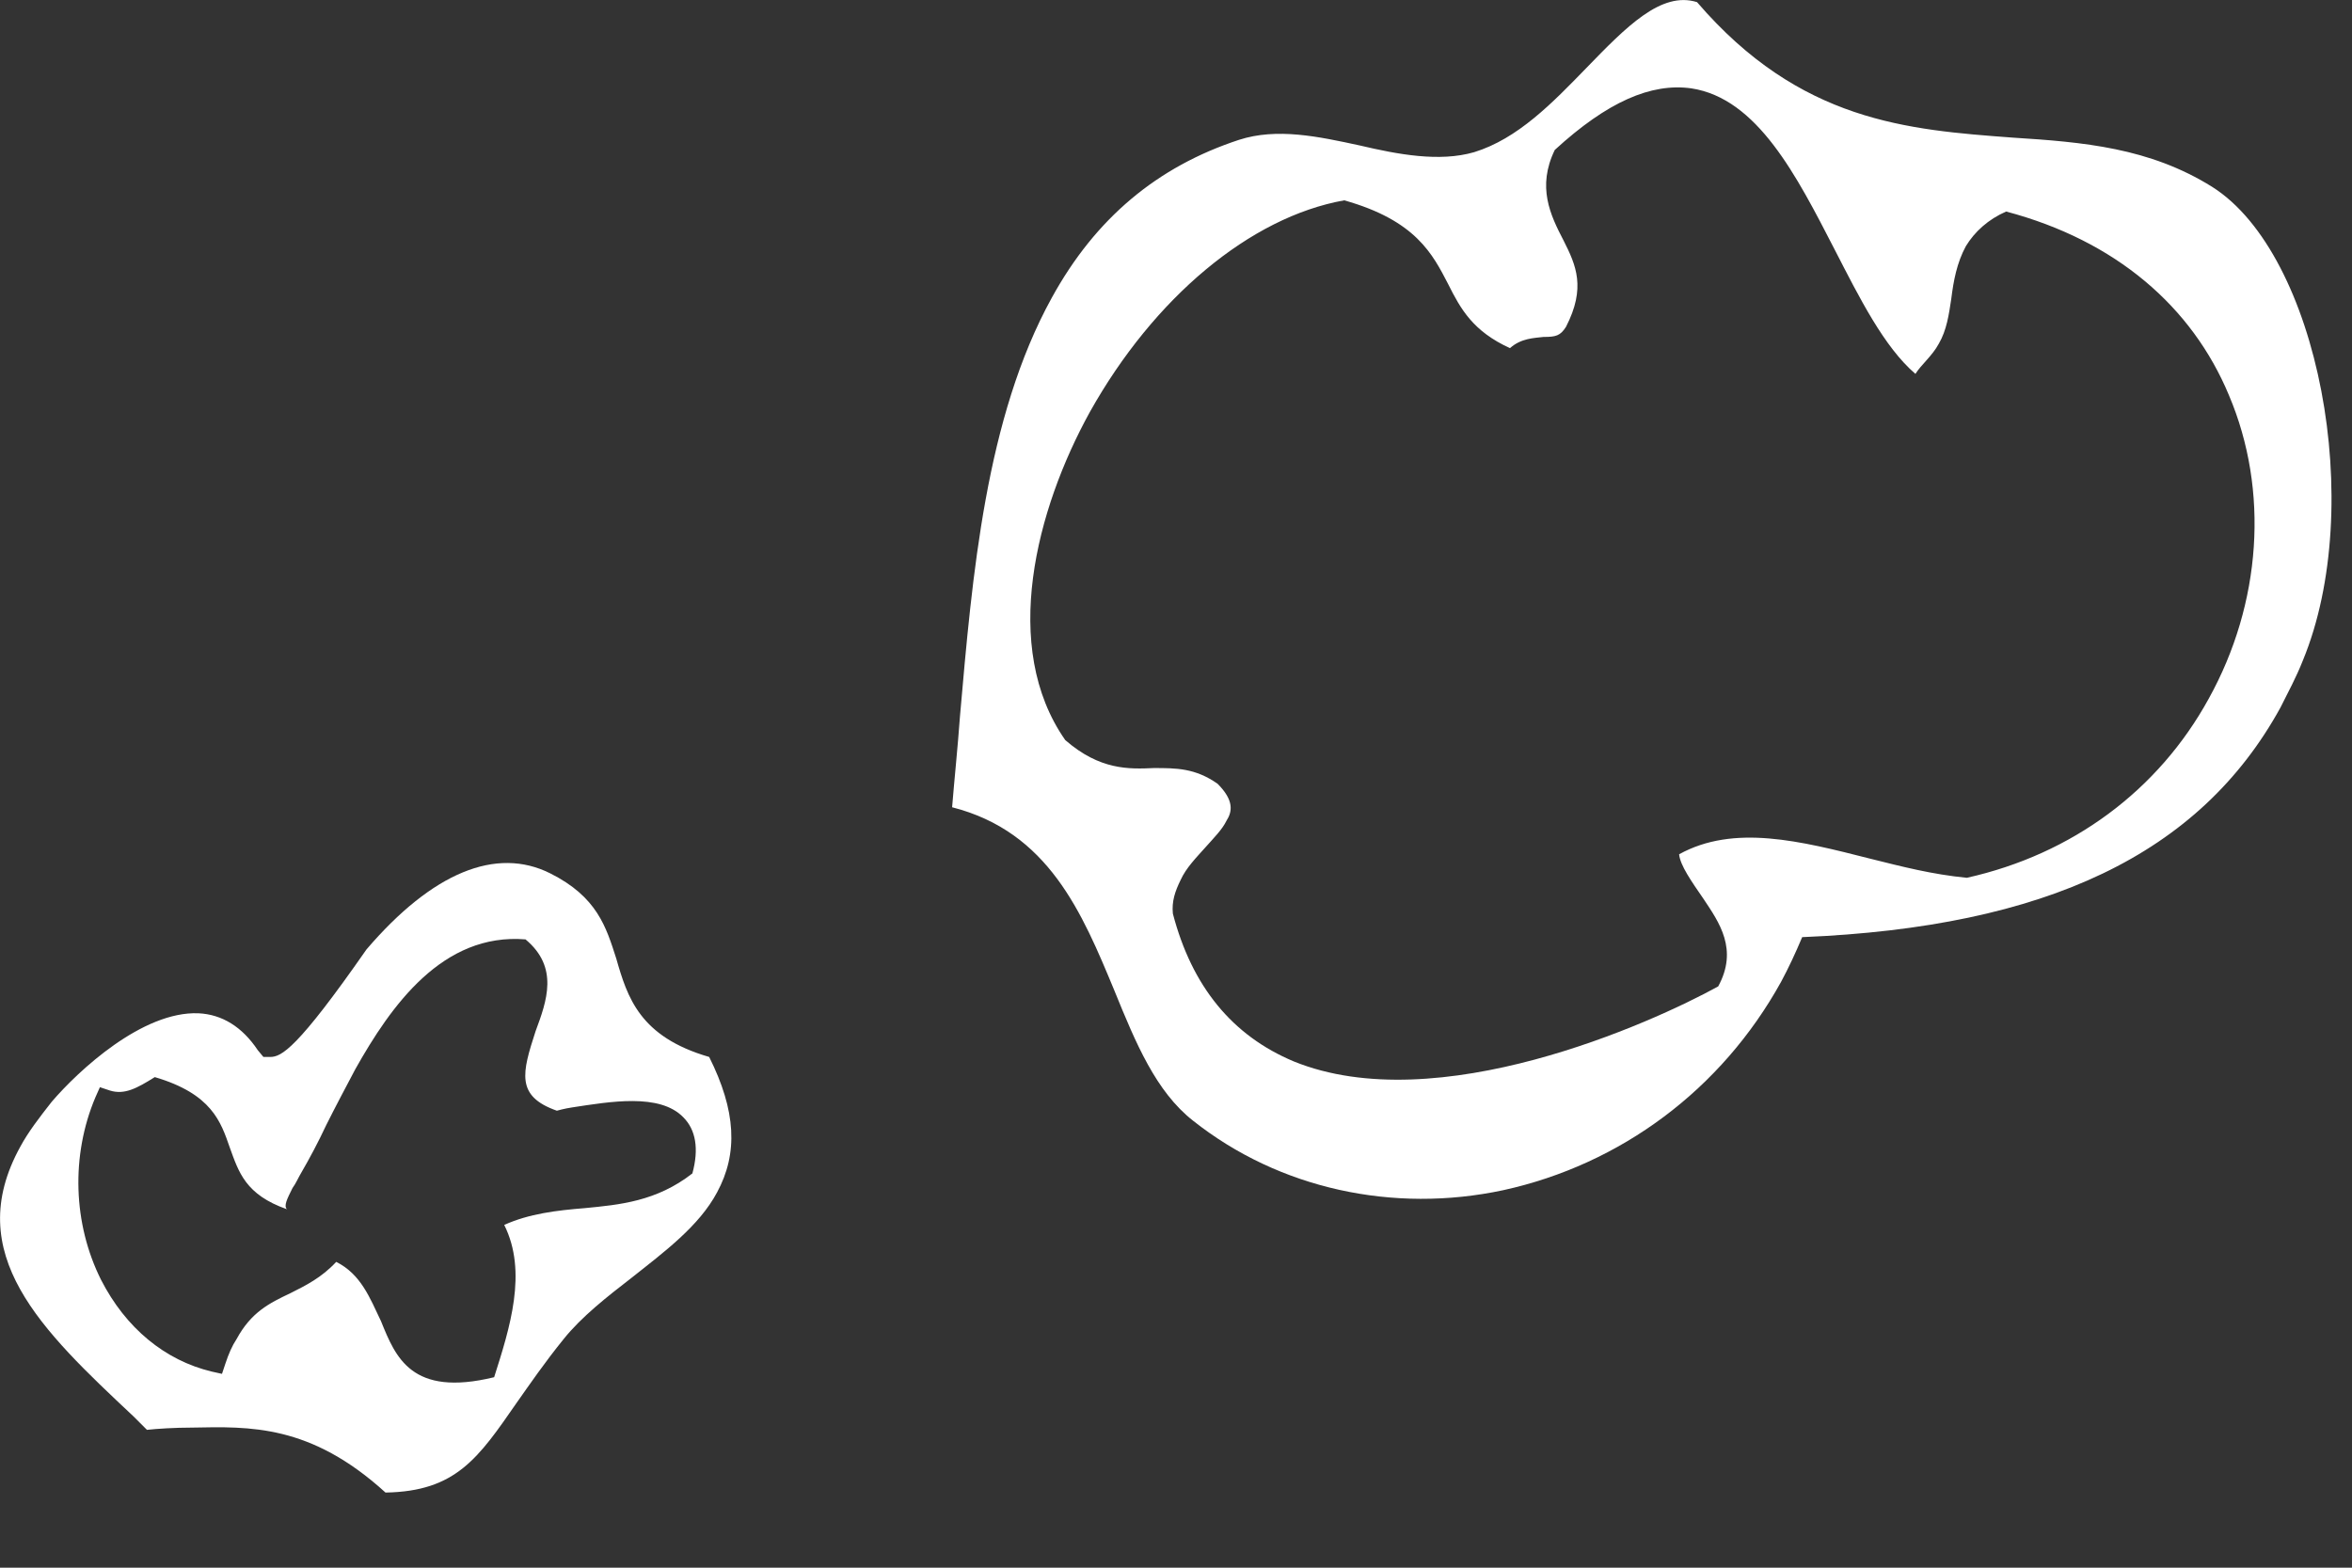 <?xml version="1.0" encoding="UTF-8"?> <svg xmlns="http://www.w3.org/2000/svg" width="21" height="14" viewBox="0 0 21 14" fill="none"><rect x="0" y="0" width="21" height="14" fill="#333333" stroke="none"/> <path fill-rule="evenodd" clip-rule="evenodd" d="M9.391 2.659C9.781 1.949 10.332 1.489 11.062 1.249C11.402 1.139 11.771 1.219 12.141 1.299C12.481 1.379 12.851 1.449 13.162 1.359C13.552 1.239 13.861 0.919 14.162 0.609C14.521 0.239 14.832 -0.081 15.152 0.019C16.072 1.089 17.032 1.159 17.971 1.229C18.602 1.269 19.192 1.319 19.752 1.669C20.701 2.269 21.131 4.519 20.561 5.899C20.502 6.049 20.431 6.179 20.361 6.319C19.641 7.629 18.271 8.279 16.091 8.369C16.032 8.509 15.972 8.639 15.902 8.769C15.371 9.729 14.472 10.399 13.421 10.629C12.441 10.838 11.421 10.618 10.652 10.008C10.322 9.749 10.142 9.319 9.951 8.849C9.661 8.149 9.361 7.429 8.501 7.209C8.521 6.959 8.551 6.679 8.571 6.399C8.681 5.139 8.801 3.729 9.391 2.659ZM10.951 7.329C10.912 7.409 10.841 7.479 10.761 7.569C10.681 7.659 10.591 7.749 10.541 7.859C10.492 7.959 10.461 8.049 10.472 8.159C10.642 8.809 11.002 9.249 11.552 9.479C12.832 9.999 14.742 9.139 15.341 8.809C15.521 8.479 15.351 8.239 15.211 8.029C15.101 7.869 15.002 7.729 14.992 7.629C15.482 7.359 16.072 7.509 16.701 7.669C16.982 7.739 17.252 7.809 17.561 7.839C18.502 7.629 19.271 7.059 19.721 6.239C20.192 5.389 20.262 4.379 19.901 3.529C19.572 2.739 18.892 2.149 17.912 1.889C17.752 1.959 17.631 2.069 17.552 2.199C17.471 2.349 17.442 2.509 17.422 2.669C17.401 2.809 17.381 2.949 17.311 3.069C17.252 3.179 17.151 3.259 17.102 3.339C16.822 3.099 16.602 2.659 16.381 2.229C16.041 1.569 15.691 0.879 15.101 0.789C14.742 0.739 14.351 0.909 13.882 1.339C13.722 1.669 13.841 1.919 13.961 2.149C14.072 2.369 14.162 2.569 13.982 2.919C13.931 2.999 13.892 3.009 13.781 3.009C13.701 3.019 13.582 3.019 13.482 3.109C13.152 2.959 13.041 2.759 12.931 2.539C12.791 2.269 12.642 1.969 12.002 1.789C11.162 1.939 10.302 2.659 9.731 3.679C9.251 4.549 8.931 5.779 9.511 6.609C9.821 6.879 10.082 6.869 10.302 6.859C10.502 6.859 10.671 6.859 10.871 6.999C11.021 7.149 11.002 7.249 10.951 7.329Z" fill="white"></path> <path fill-rule="evenodd" clip-rule="evenodd" d="M0.182 10.239C0.252 10.109 0.352 9.979 0.462 9.839C0.702 9.559 1.272 9.029 1.772 9.049C1.982 9.059 2.162 9.169 2.302 9.379L2.352 9.439H2.412C2.512 9.439 2.652 9.369 3.272 8.479C3.862 7.789 4.432 7.559 4.912 7.799C5.332 8.009 5.412 8.279 5.502 8.559C5.602 8.909 5.712 9.259 6.332 9.439C6.572 9.919 6.592 10.299 6.402 10.649C6.242 10.949 5.932 11.179 5.642 11.409C5.422 11.579 5.192 11.759 5.032 11.959C4.862 12.169 4.732 12.359 4.612 12.529C4.272 13.019 4.072 13.319 3.442 13.329C2.772 12.719 2.232 12.739 1.712 12.749C1.562 12.749 1.402 12.759 1.312 12.769L1.192 12.649C0.372 11.879 -0.348 11.199 0.182 10.239ZM1.982 12.269L2.012 12.179C2.042 12.089 2.072 12.019 2.112 11.959C2.242 11.719 2.402 11.639 2.592 11.549C2.732 11.479 2.872 11.409 3.002 11.269C3.222 11.379 3.302 11.589 3.402 11.799C3.532 12.119 3.672 12.479 4.412 12.299C4.552 11.859 4.712 11.359 4.502 10.939C4.722 10.839 4.972 10.809 5.222 10.789C5.532 10.759 5.862 10.729 6.182 10.479C6.242 10.259 6.212 10.089 6.102 9.979C5.892 9.759 5.442 9.839 5.112 9.889C5.042 9.899 4.972 9.919 4.972 9.919C4.602 9.789 4.662 9.579 4.782 9.209C4.882 8.939 4.992 8.639 4.692 8.389C3.952 8.329 3.492 8.979 3.172 9.549C3.082 9.719 2.992 9.889 2.912 10.049C2.842 10.199 2.762 10.349 2.692 10.469C2.662 10.519 2.642 10.569 2.612 10.609C2.562 10.709 2.532 10.769 2.562 10.799C2.192 10.669 2.132 10.469 2.052 10.249C1.972 10.019 1.892 9.769 1.382 9.619C1.222 9.719 1.112 9.779 0.982 9.739L0.892 9.709L0.852 9.799C0.632 10.319 0.652 10.929 0.902 11.429C1.122 11.859 1.472 12.149 1.892 12.249L1.982 12.269Z" fill="white"></path> </svg> 